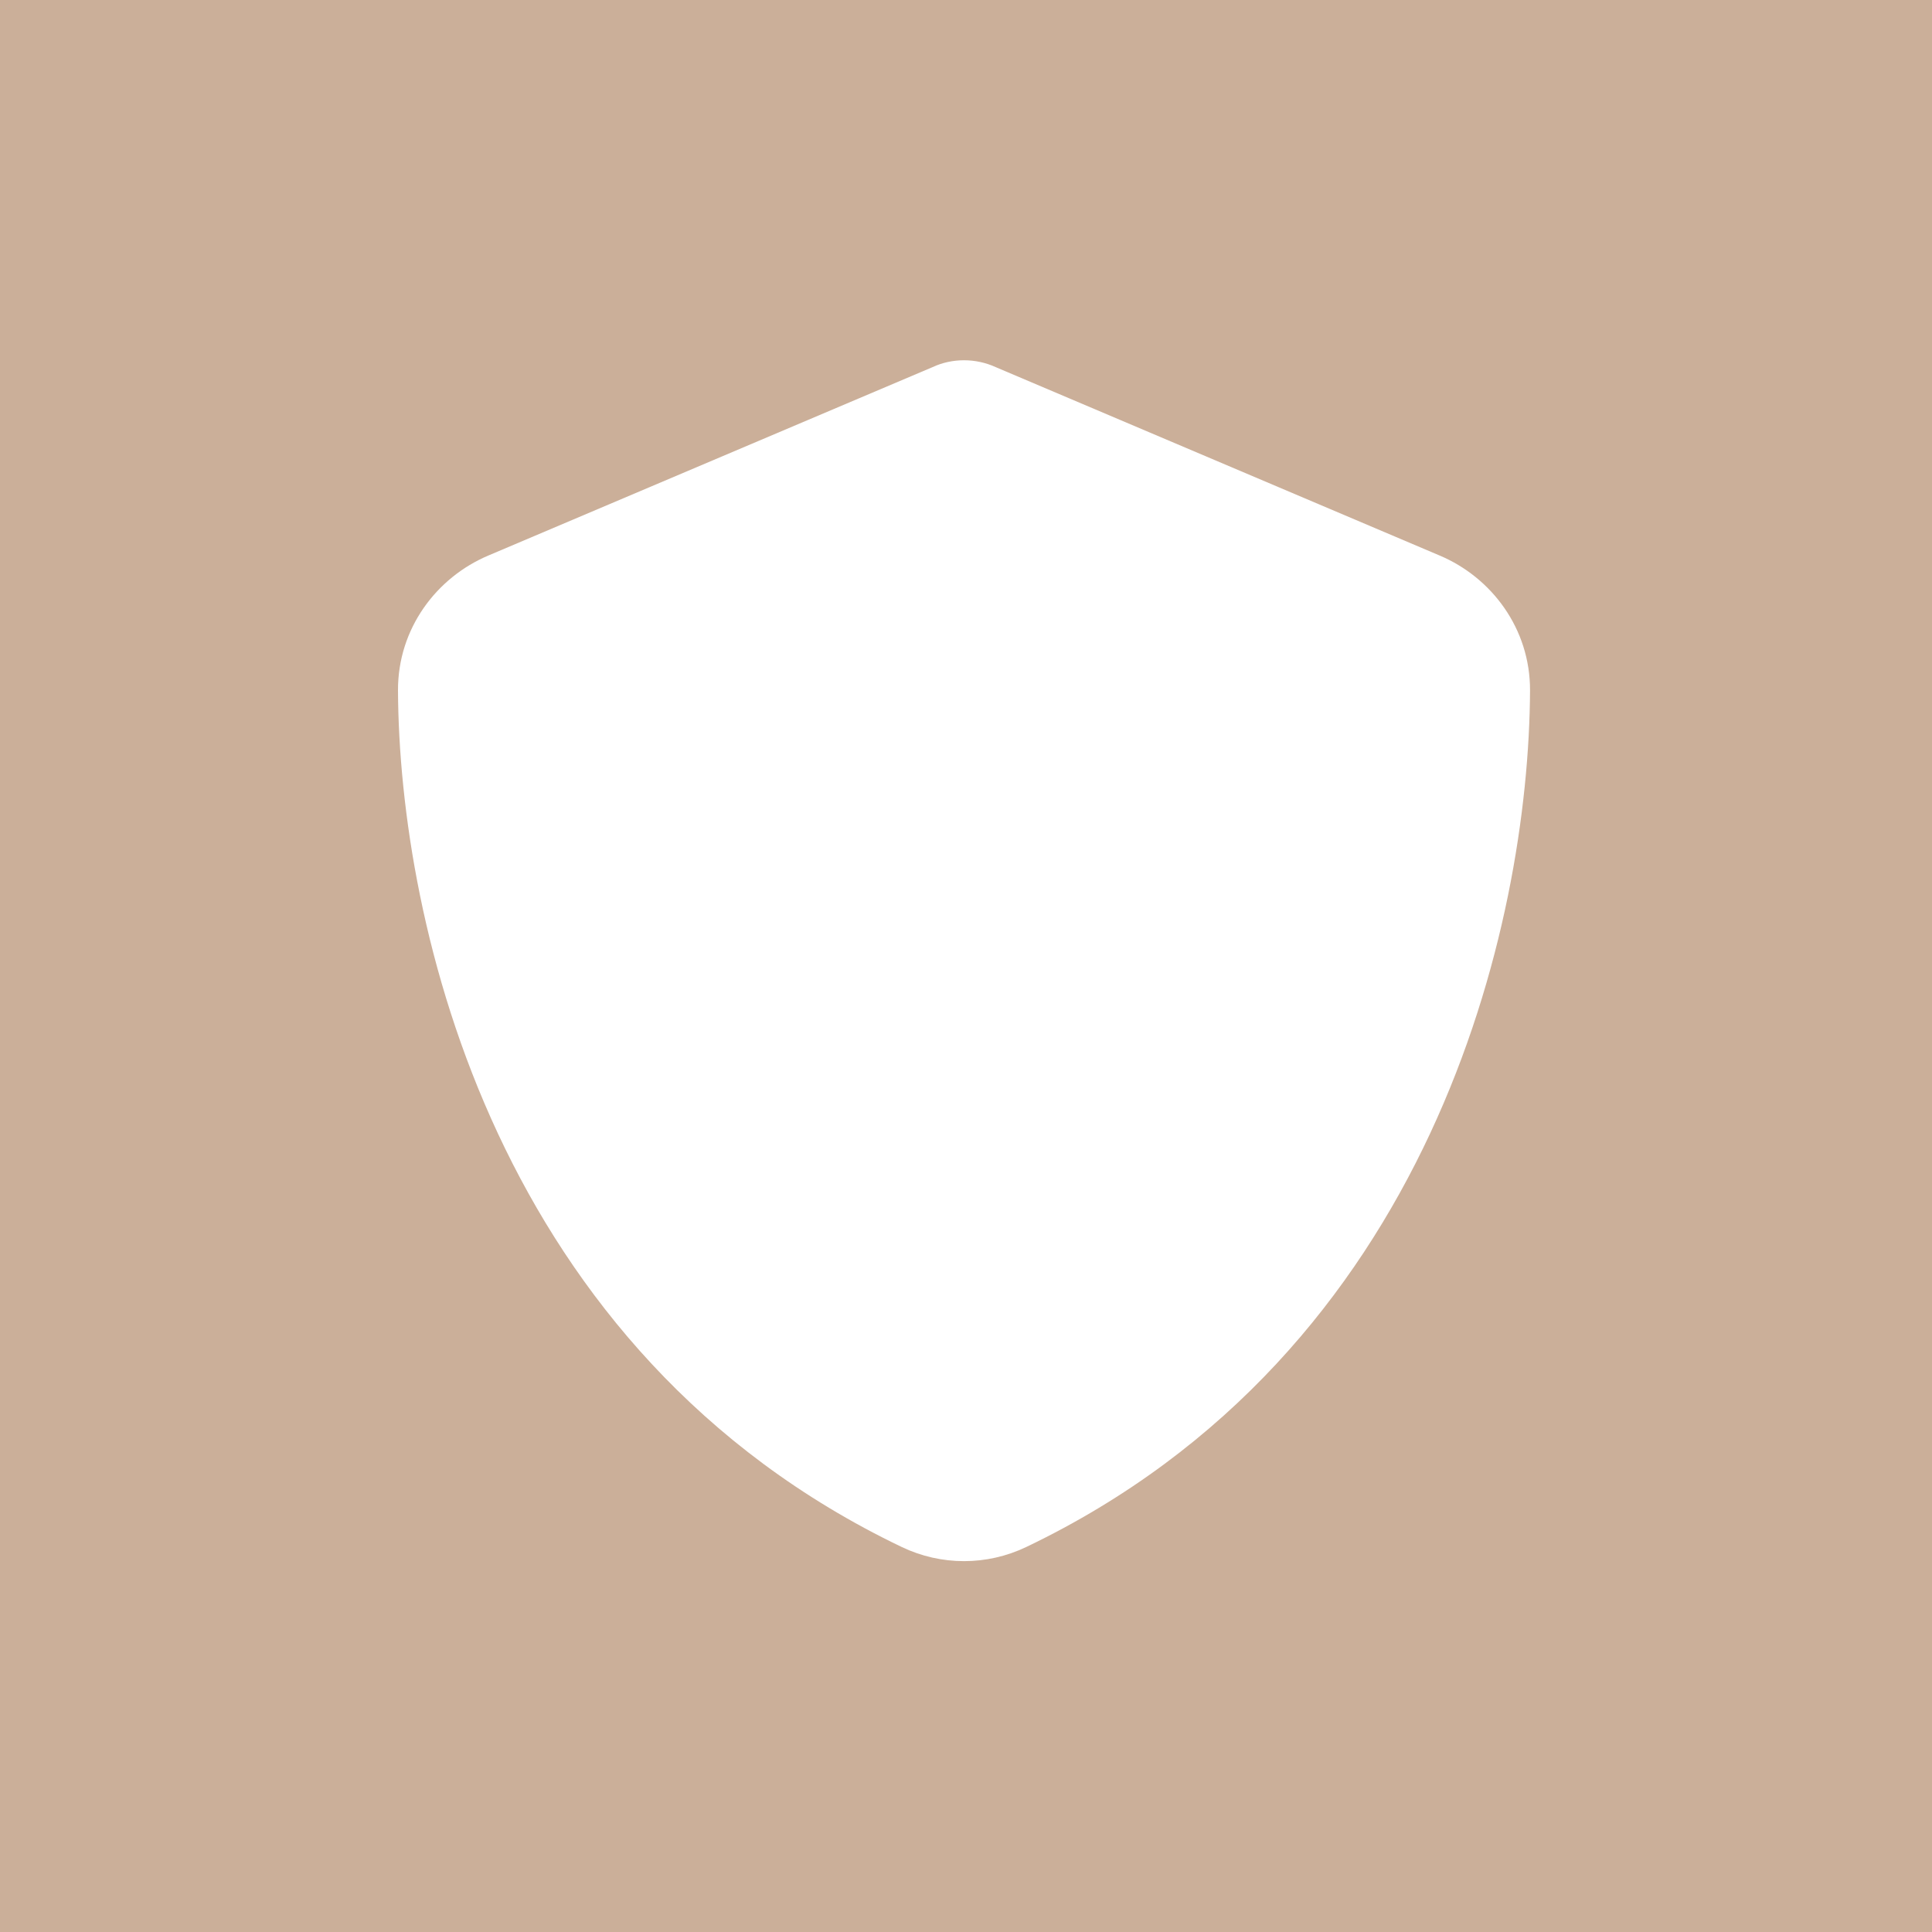 <svg version="1.0" preserveAspectRatio="xMidYMid meet" height="96" viewBox="0 0 72 72" zoomAndPan="magnify" width="96" xmlns:xlink="http://www.w3.org/1999/xlink" xmlns="http://www.w3.org/2000/svg"><defs><clipPath id="372542222f"><path clip-rule="nonzero" d="M 14 13.426 L 58 13.426 L 58 58.426 L 14 58.426 Z M 14 13.426"></path></clipPath></defs><rect fill-opacity="1" height="86.4" y="-7.2" fill="#ffffff" width="86.4" x="-7.2"></rect><rect fill-opacity="1" height="86.4" y="-7.2" fill="#cbaf99" width="86.4" x="-7.2"></rect><g clip-path="url(#372542222f)"><path fill-rule="nonzero" fill-opacity="1" d="M 35.926 13.426 C 36.328 13.426 36.734 13.512 37.102 13.68 L 53.652 20.703 C 55.586 21.52 57.027 23.426 57.02 25.73 C 56.977 34.449 53.391 50.402 38.246 57.652 C 36.777 58.355 35.074 58.355 33.605 57.652 C 18.461 50.402 14.875 34.449 14.832 25.73 C 14.824 23.426 16.266 21.52 18.199 20.703 L 34.758 13.68 C 35.117 13.512 35.52 13.426 35.926 13.426 Z M 35.926 13.426" fill="#ffffff"></path></g></svg>